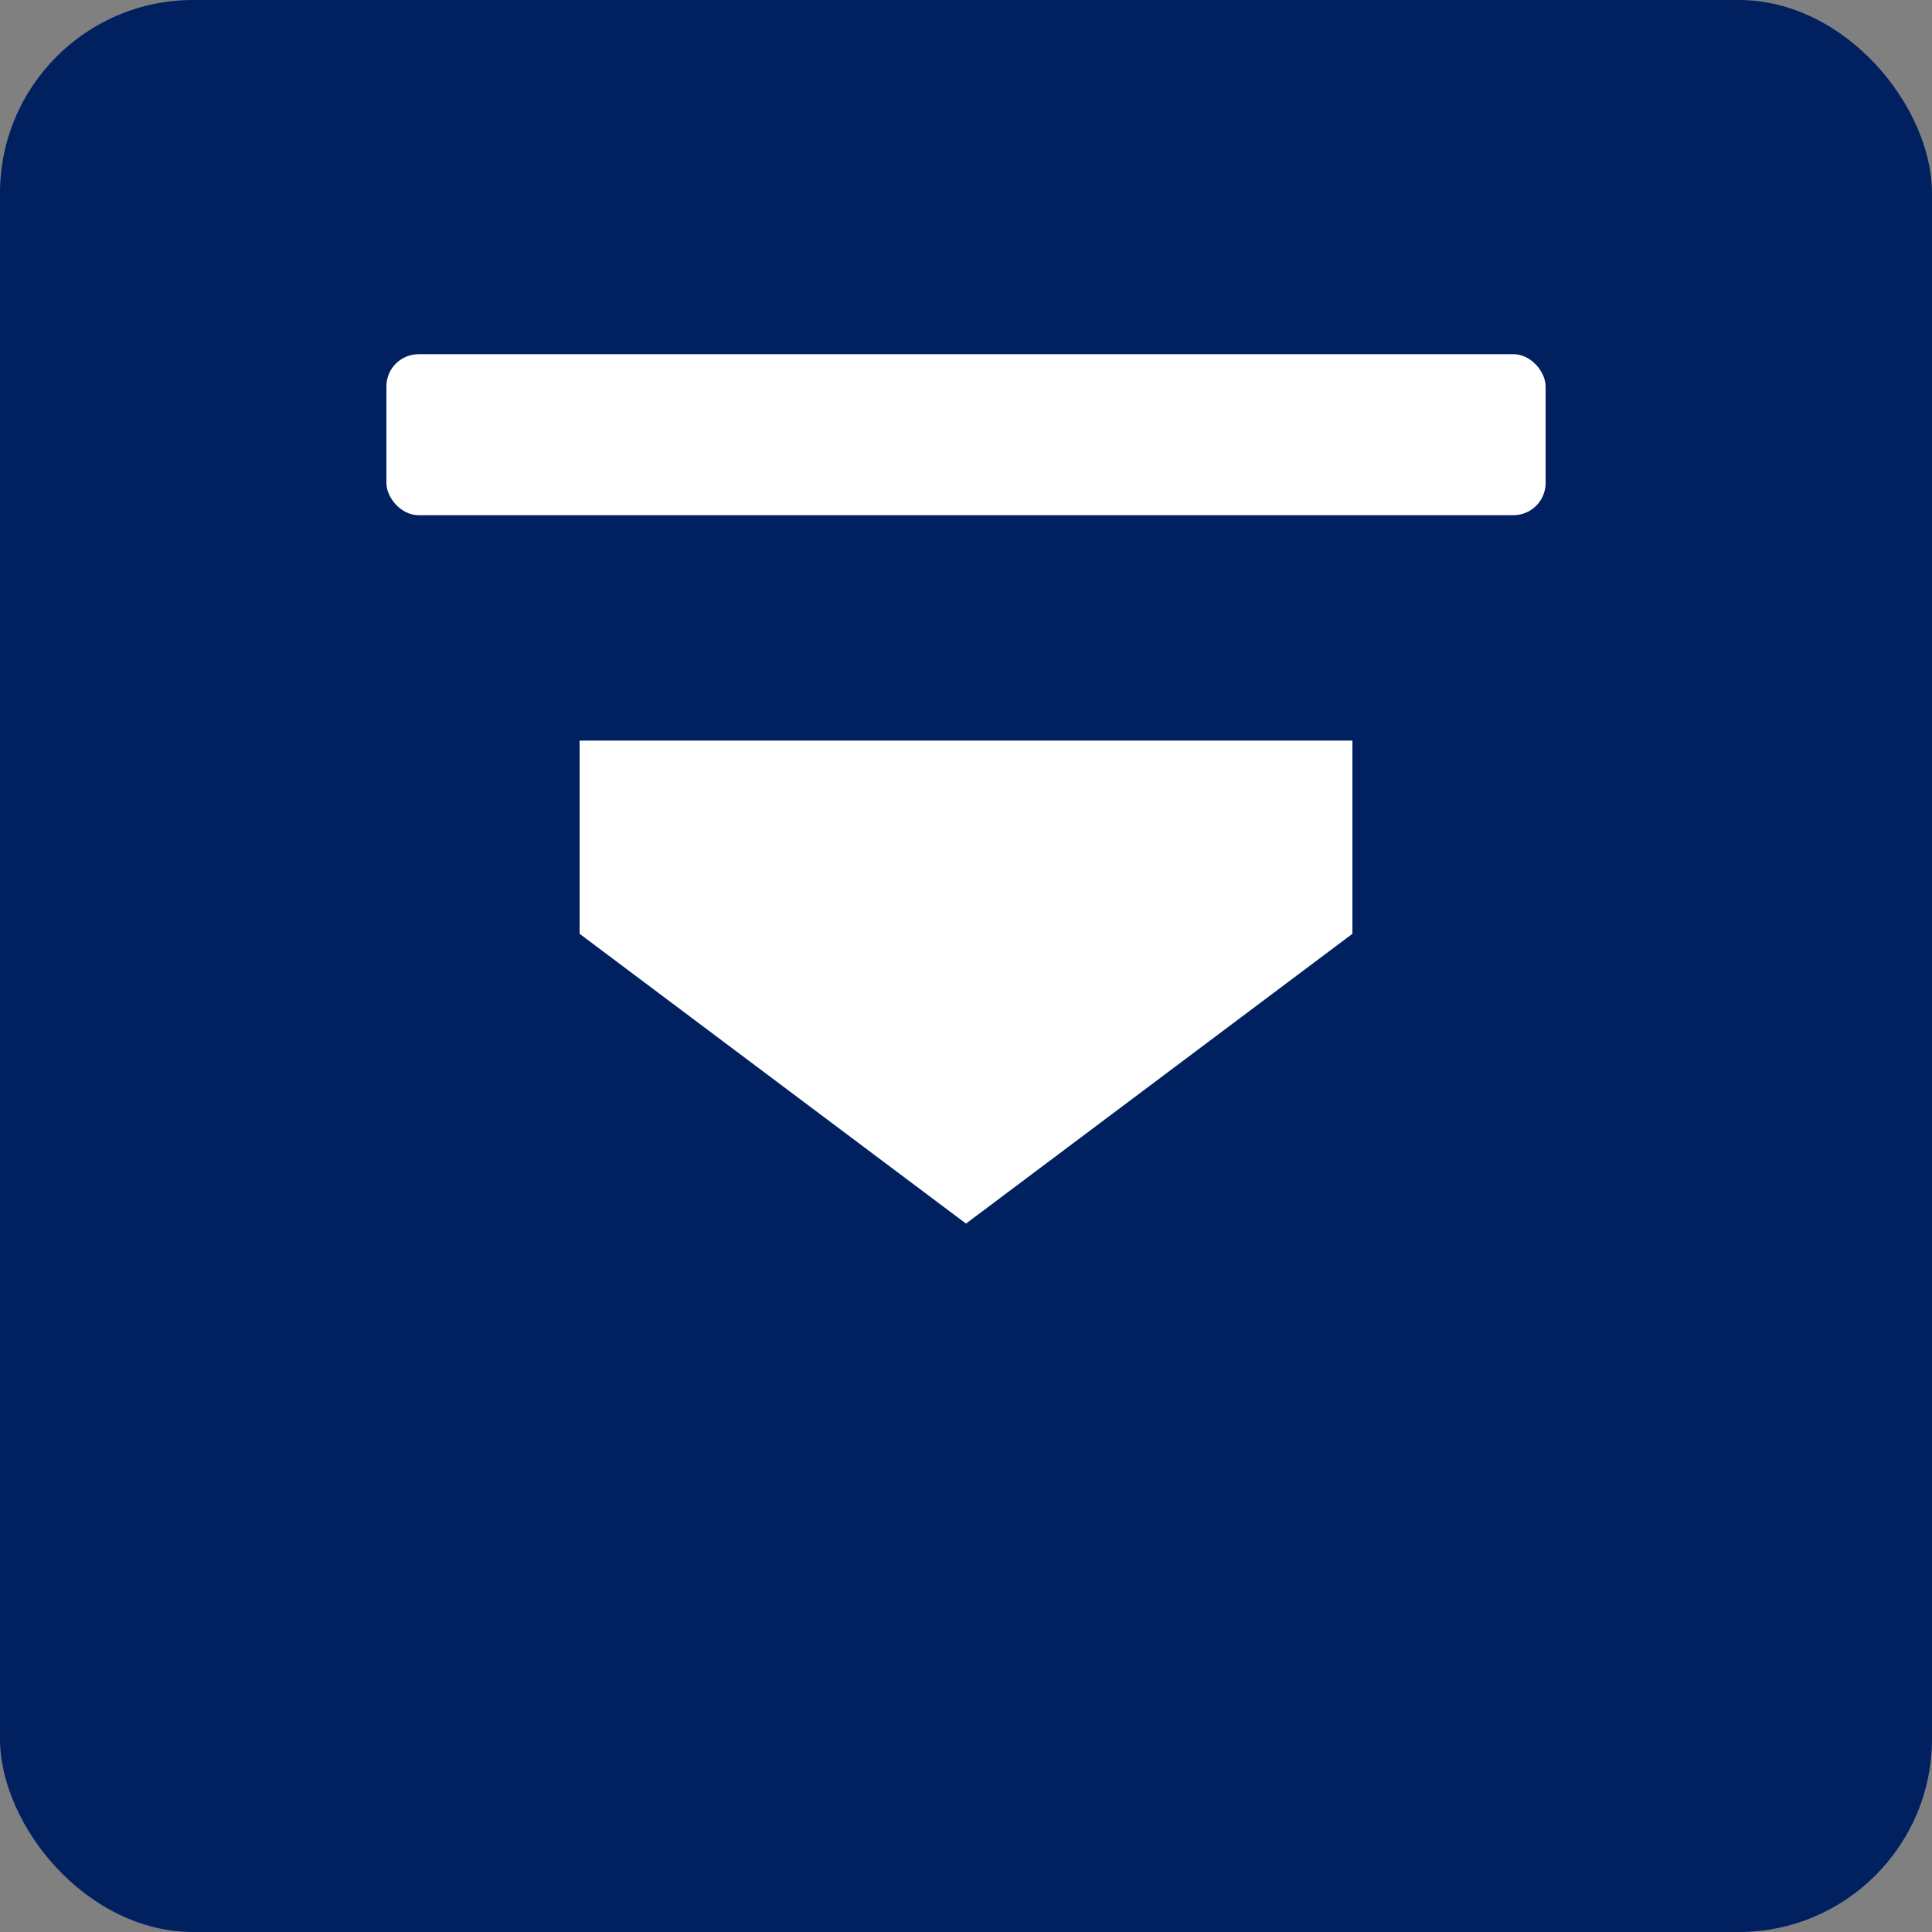 <svg xmlns="http://www.w3.org/2000/svg" viewBox="0 0 120 120" role="img" aria-label="Integrity icon">
  <rect x="0" y="0" width="120" height="120" fill="#808080" stroke="none"/>
  <rect width="120" height="120" rx="12" fill="#002060" />
  <g transform="translate(24,22)" fill="#fff">
    <path d="M12 36v-12h48v12l-24 18z" />
    <rect x="0" y="0" width="72" height="10" rx="2" />
  </g>
</svg>